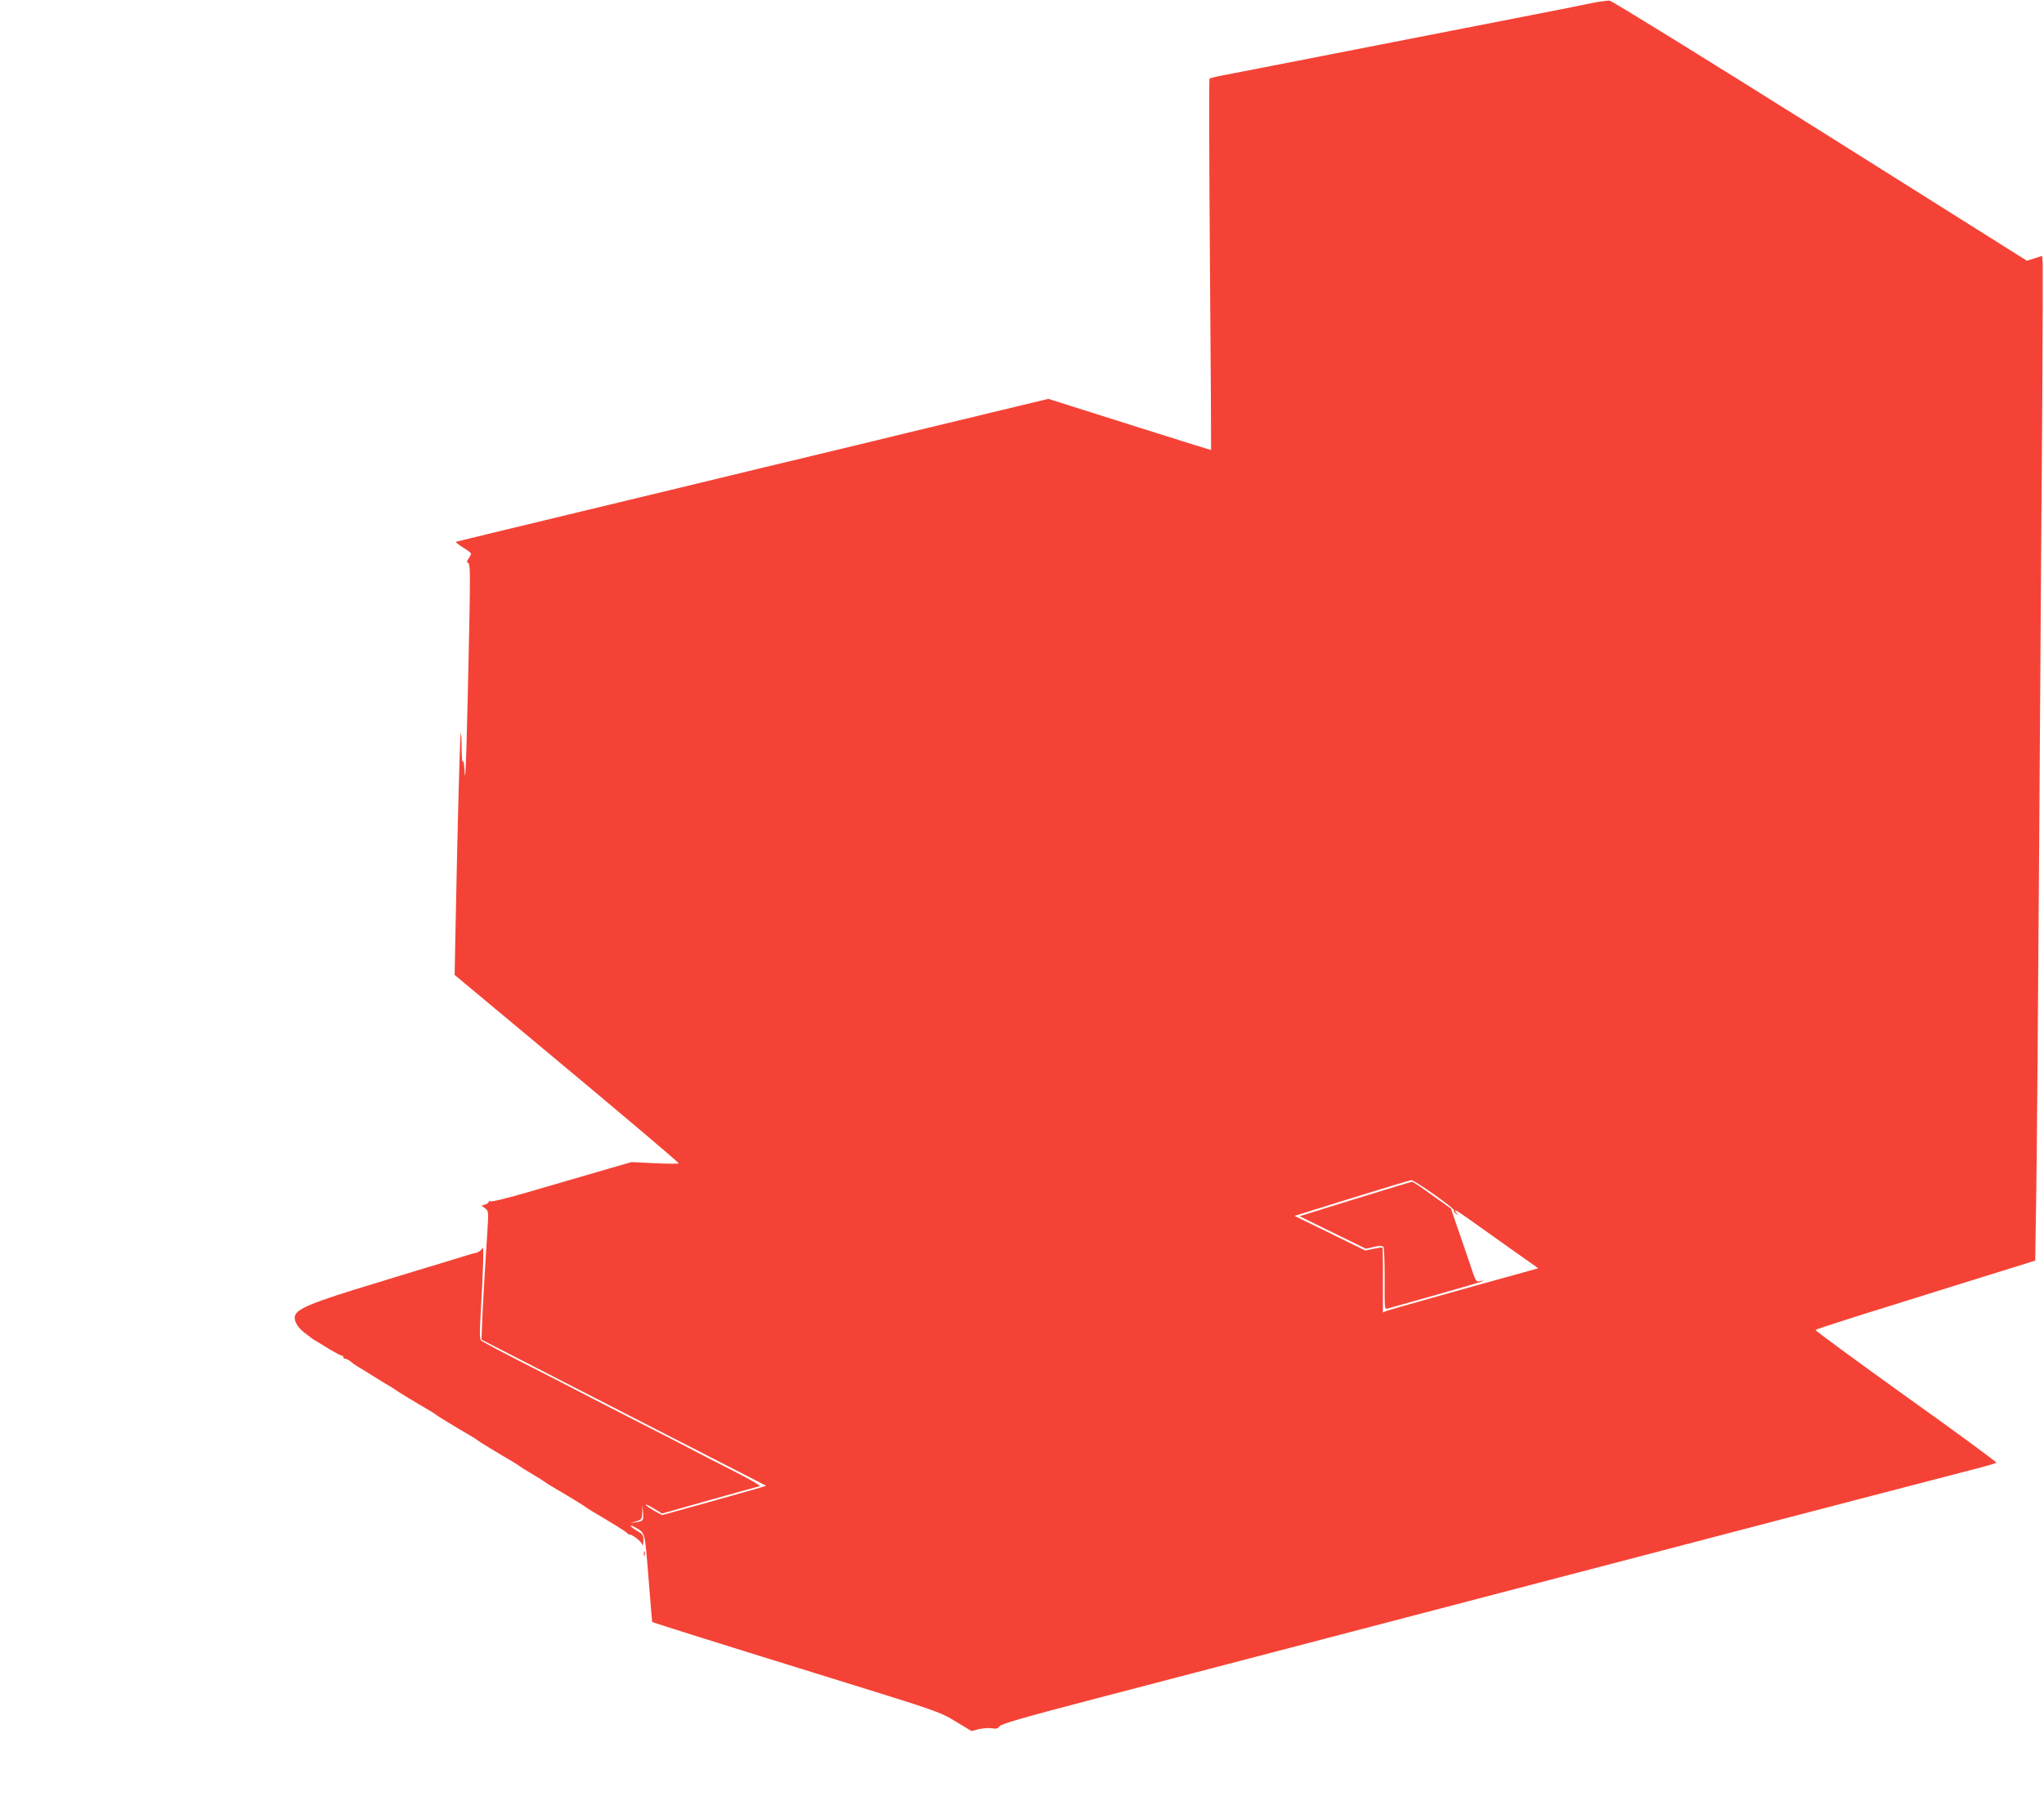 <?xml version="1.0" standalone="no"?>
<!DOCTYPE svg PUBLIC "-//W3C//DTD SVG 20010904//EN"
 "http://www.w3.org/TR/2001/REC-SVG-20010904/DTD/svg10.dtd">
<svg version="1.0" xmlns="http://www.w3.org/2000/svg"
 width="1280pt" height="1128pt" viewBox="0 0 1280 1128"
 preserveAspectRatio="xMidYMid meet">
<g transform="translate(0,1128) scale(0.1,-0.1)"
fill="#f44336" stroke="none">
<path d="M9965 11260 c-49 -10 -182 -37 -295 -59 -113 -22 -506 -99 -875 -171
-368 -72 -762 -149 -875 -171 -113 -22 -235 -46 -273 -53 -37 -7 -70 -16 -73
-19 -3 -3 -2 -527 3 -1164 5 -637 8 -1159 7 -1161 -1 -1 -230 70 -510 159
l-509 161 -295 -71 c-162 -39 -425 -102 -585 -141 -159 -39 -429 -104 -600
-145 -170 -41 -488 -117 -705 -170 -217 -52 -525 -127 -685 -165 -593 -143
-830 -200 -839 -203 -5 -2 14 -17 42 -35 29 -17 52 -35 52 -40 0 -4 -7 -17
-15 -29 -13 -18 -13 -23 -2 -30 11 -7 12 -73 6 -378 -15 -738 -24 -1033 -29
-935 -3 54 -8 84 -11 70 -4 -14 -7 22 -8 79 0 57 -3 102 -6 100 -4 -5 -20
-572 -31 -1159 l-7 -356 479 -399 c575 -479 924 -774 924 -781 0 -3 -66 -3
-148 1 l-148 7 -214 -62 c-118 -34 -313 -91 -433 -126 -119 -35 -224 -61 -232
-58 -8 4 -15 2 -15 -4 0 -5 -10 -12 -22 -16 l-23 -6 23 -18 c22 -17 22 -18 13
-162 -13 -191 -30 -485 -33 -583 l-3 -77 892 -458 891 -457 -41 -13 c-23 -7
-170 -48 -326 -92 l-285 -79 -54 30 c-29 17 -51 33 -49 36 3 2 27 -9 54 -26
l49 -30 297 84 c163 46 304 85 314 87 10 2 -60 43 -167 97 -102 52 -212 108
-245 126 -33 18 -181 94 -330 170 -148 76 -319 163 -380 195 -60 32 -222 115
-360 185 -137 70 -255 133 -262 139 -9 8 -10 49 -3 166 17 293 21 436 11 413
-6 -12 -23 -25 -38 -29 -15 -3 -39 -9 -53 -14 -14 -4 -71 -22 -127 -39 -57
-17 -149 -45 -205 -62 -57 -17 -114 -35 -128 -39 -14 -4 -72 -22 -130 -40
-381 -115 -481 -156 -493 -202 -8 -30 17 -72 60 -105 21 -15 40 -30 43 -33 3
-3 16 -11 30 -19 14 -8 53 -32 87 -53 35 -21 67 -38 73 -38 5 0 10 -4 10 -10
0 -5 6 -10 13 -10 7 0 22 -8 33 -17 11 -10 31 -24 45 -32 13 -8 58 -35 99 -61
41 -26 86 -53 100 -61 14 -8 27 -16 30 -19 4 -5 134 -84 225 -137 17 -10 32
-20 35 -23 4 -5 134 -84 225 -137 17 -10 32 -20 35 -23 4 -5 134 -84 225 -137
17 -10 32 -20 35 -23 3 -3 39 -26 80 -50 41 -24 77 -47 80 -50 3 -3 19 -13 35
-23 91 -53 221 -132 225 -137 3 -3 19 -13 35 -23 123 -72 221 -133 223 -139 2
-4 8 -8 13 -8 20 0 78 -46 82 -65 2 -11 5 -1 6 22 1 39 -2 44 -39 65 -22 13
-40 27 -40 31 0 5 12 1 27 -8 65 -38 60 -21 84 -316 12 -151 22 -275 23 -277
4 -4 440 -141 1141 -358 649 -201 662 -206 759 -265 l99 -60 49 12 c27 6 63 8
81 5 24 -5 35 -2 47 13 12 15 143 53 575 166 308 81 954 249 1435 375 481 126
1170 306 1530 400 611 160 744 194 975 255 237 62 1494 390 1600 417 66 17
123 34 127 37 4 3 -251 191 -567 416 -315 226 -570 413 -566 416 3 3 116 40
251 83 135 42 443 138 685 214 l440 137 6 385 c4 212 12 1227 19 2255 7 1029
15 2249 19 2712 3 463 4 865 3 892 l-4 49 -47 -16 -48 -15 -1294 814 c-712
447 -1305 814 -1319 815 -14 1 -65 -6 -115 -16z m-984 -7461 c71 -50 127 -94
124 -99 -3 -4 3 -14 13 -21 15 -13 16 -12 3 4 -23 30 -2 19 82 -41 45 -32 160
-114 256 -182 l174 -123 -104 -29 c-374 -103 -828 -231 -847 -238 l-22 -10 0
201 c1 111 -1 203 -3 205 -2 3 -27 -1 -56 -7 l-51 -11 -222 109 -221 108 359
112 c197 61 365 112 372 112 8 1 72 -40 143 -90z m-4958 -2040 c-5 -5 -24 -11
-43 -13 l-35 -5 38 11 c35 11 37 14 39 57 l1 46 4 -44 c3 -24 0 -48 -4 -52z"/>
<path d="M8486 3771 l-348 -108 208 -102 208 -102 49 12 c33 8 52 8 59 1 6 -6
9 -84 9 -202 -1 -179 0 -191 16 -186 10 3 149 42 308 87 160 45 292 84 295 87
3 2 -7 2 -21 -1 -26 -7 -27 -5 -67 116 -23 67 -58 171 -79 230 l-37 108 -118
84 c-64 47 -121 85 -125 84 -4 0 -165 -49 -357 -108z"/>
<path d="M4032 1550 c0 -14 2 -19 5 -12 2 6 2 18 0 25 -3 6 -5 1 -5 -13z"/>
</g>
</svg>
